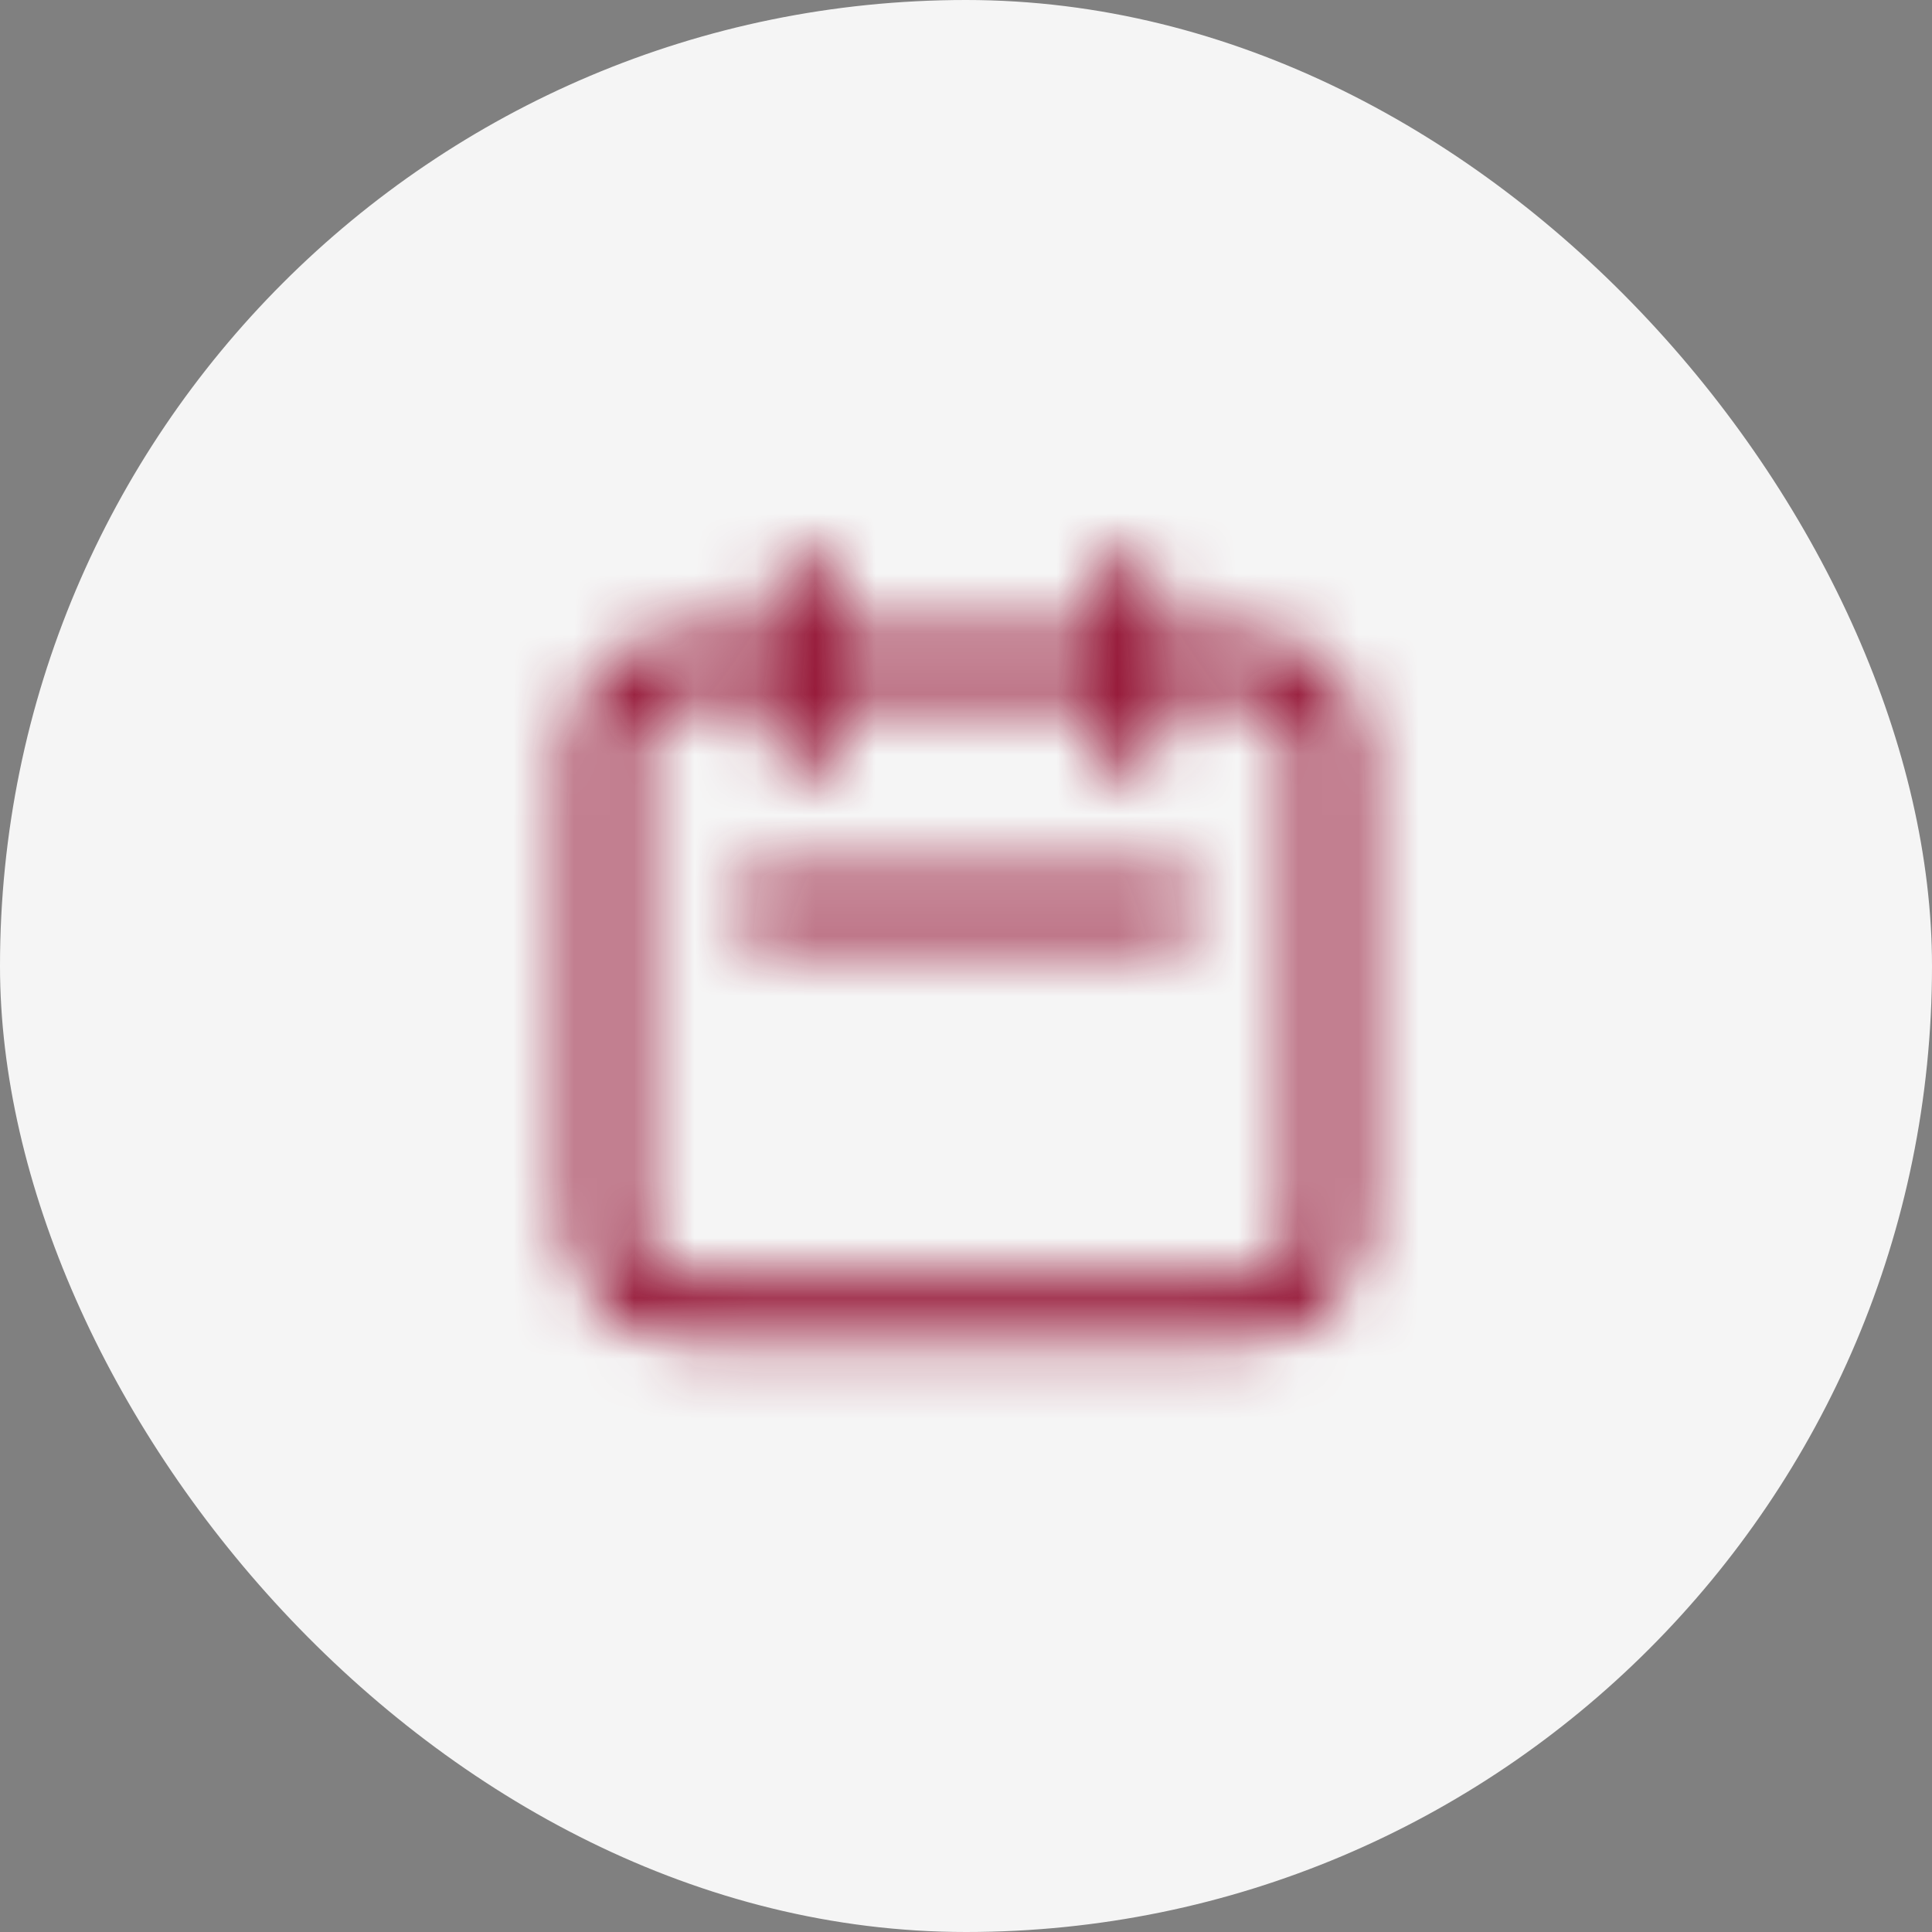 <svg xmlns="http://www.w3.org/2000/svg" width="32" height="32" viewBox="0 0 32 32" fill="none"><rect x="0" y="0" width="32" height="32" fill="#808080" stroke="none"/><rect width="32" height="32" rx="16" fill="#F5F5F5"></rect><mask id="mask0_2043_3043" style="mask-type:alpha" maskUnits="userSpaceOnUse" x="9" y="9" width="14" height="14"><path d="M13.333 12.333V9.667M18.667 12.333V9.667M12.667 15H19.333M11.333 21.667H20.667C21.02 21.667 21.359 21.526 21.61 21.276C21.86 21.026 22 20.687 22 20.333V12.333C22 11.98 21.86 11.64 21.61 11.39C21.359 11.14 21.02 11 20.667 11H11.333C10.98 11 10.641 11.14 10.39 11.39C10.14 11.64 10 11.98 10 12.333V20.333C10 20.687 10.14 21.026 10.39 21.276C10.641 21.526 10.98 21.667 11.333 21.667Z" stroke="black" stroke-linecap="round" stroke-linejoin="round"></path></mask><g mask="url(#mask0_2043_3043)"><rect x="8" y="8" width="16" height="16" fill="#900A2C"></rect></g></svg>